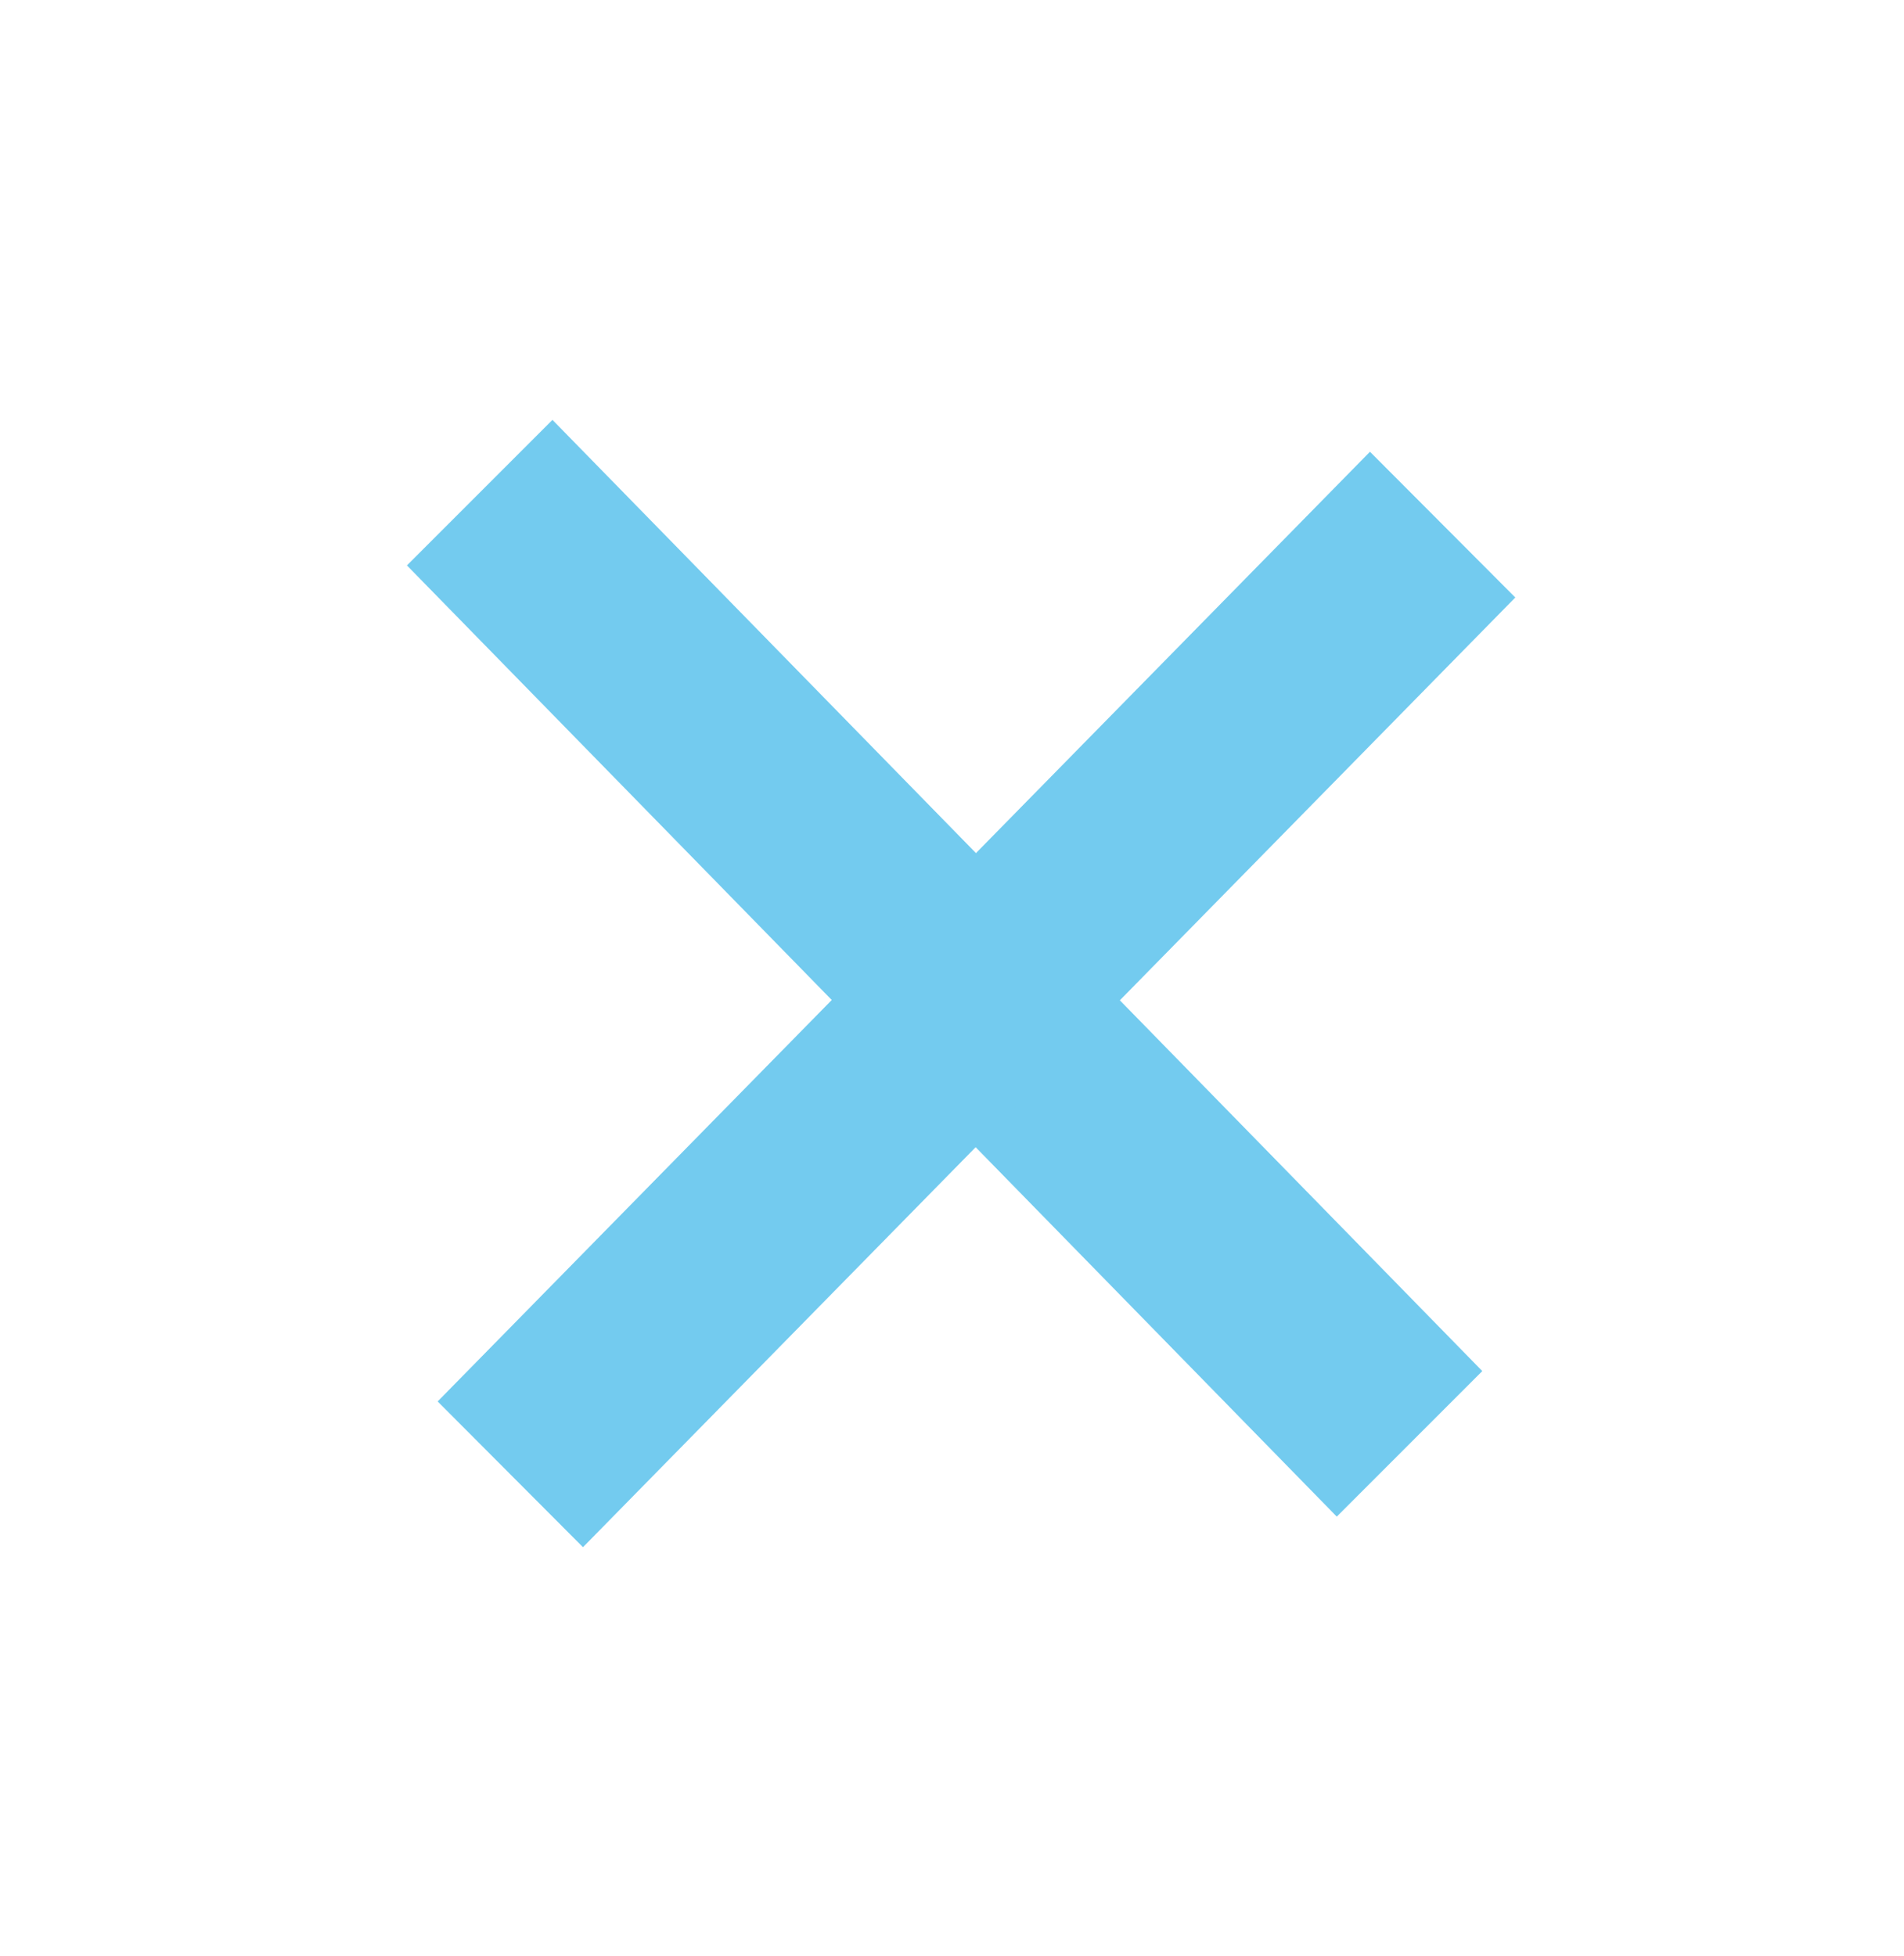 <?xml version="1.0" encoding="UTF-8"?> <svg xmlns="http://www.w3.org/2000/svg" width="37" height="38" viewBox="0 0 37 38" fill="none"> <line y1="-2" x2="25.85" y2="-2" transform="matrix(-0.699 -0.715 0.707 -0.707 28.805 26.641)" stroke="#73CBEF" stroke-width="4"></line> <line y1="-2" x2="25.845" y2="-2" transform="matrix(0.701 -0.714 0.706 0.708 11.329 30.063)" stroke="#73CBEF" stroke-width="4"></line> </svg> 